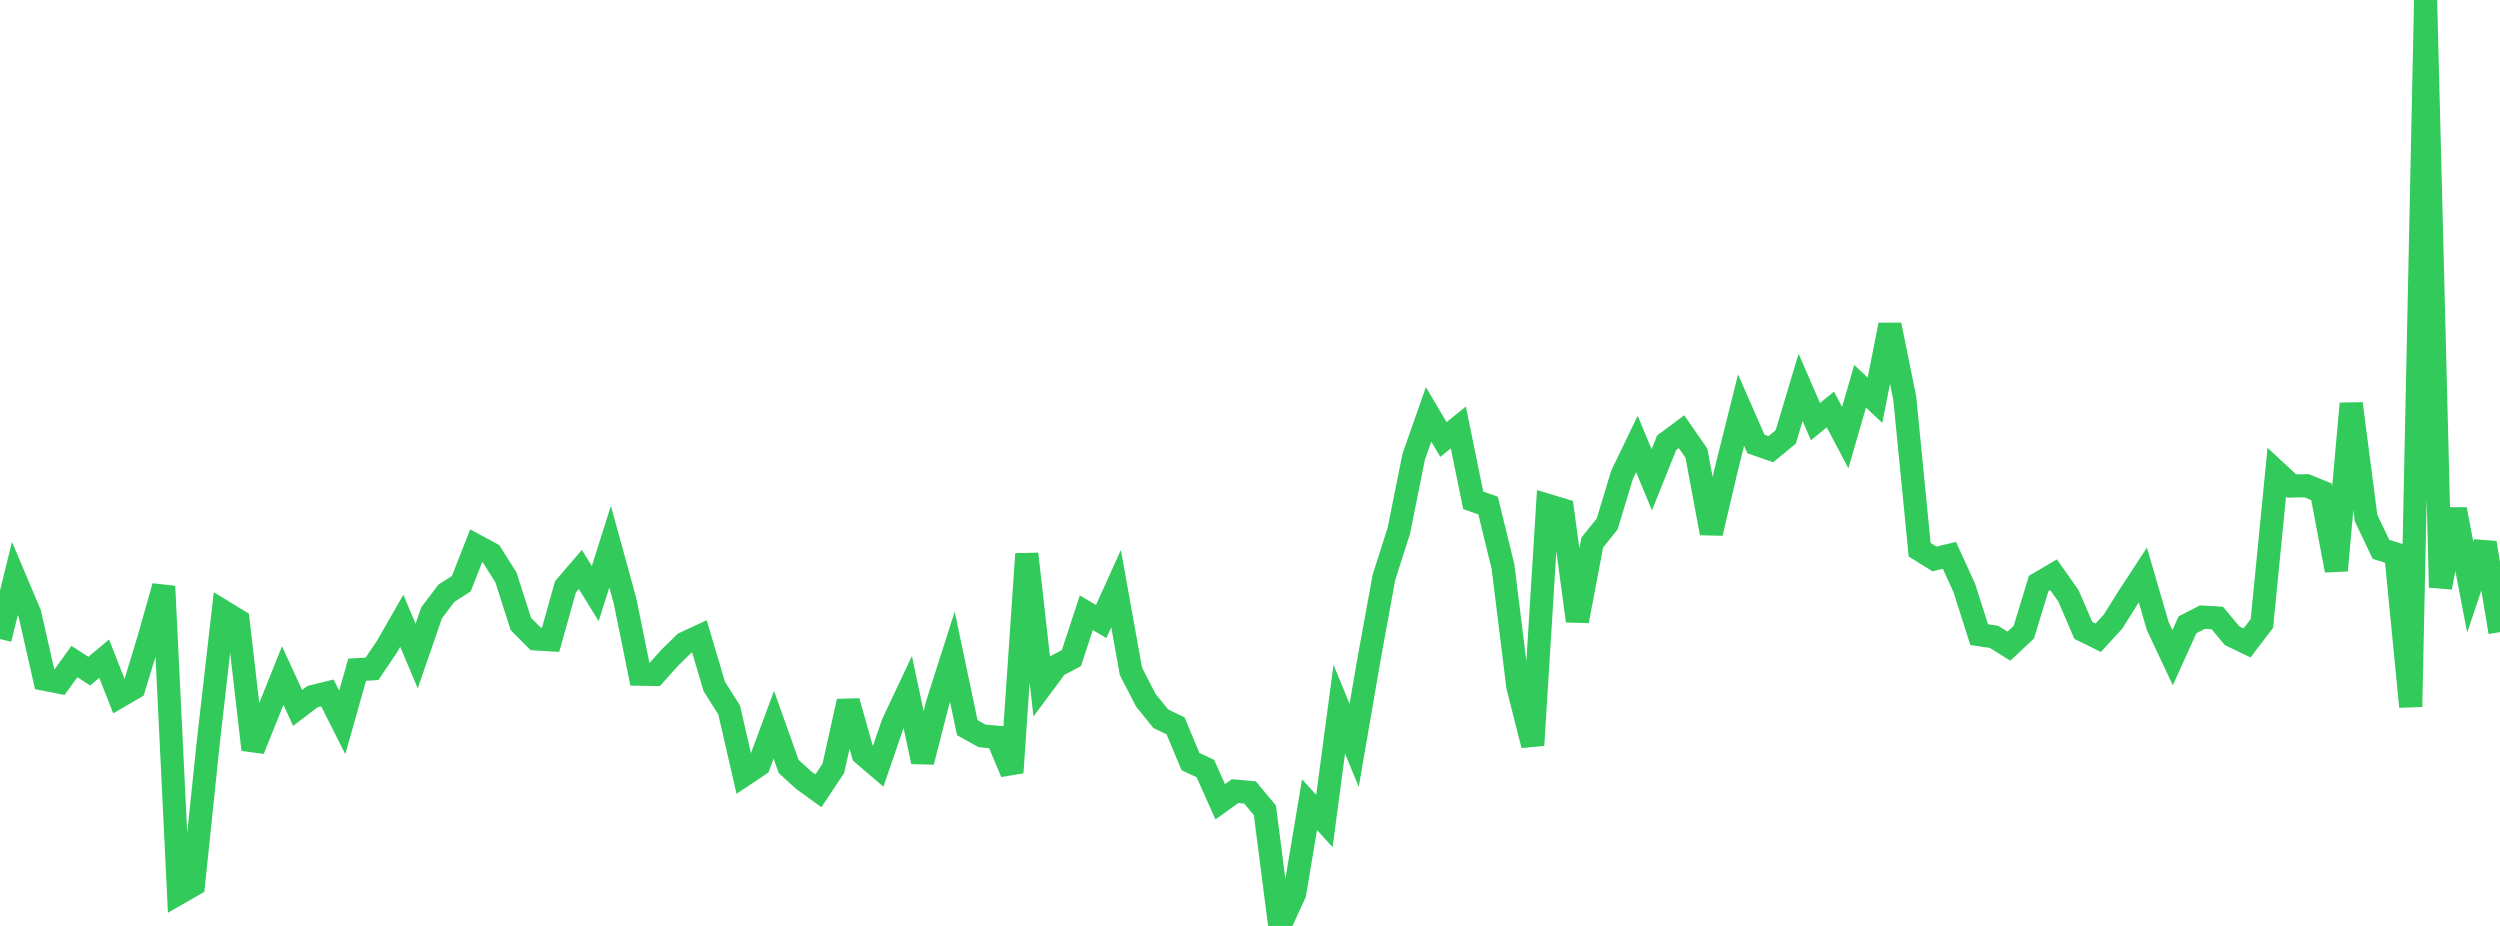 <?xml version="1.0" standalone="no"?>
<!DOCTYPE svg PUBLIC "-//W3C//DTD SVG 1.1//EN" "http://www.w3.org/Graphics/SVG/1.1/DTD/svg11.dtd">

<svg width="135" height="50" viewBox="0 0 135 50" preserveAspectRatio="none" 
  xmlns="http://www.w3.org/2000/svg"
  xmlns:xlink="http://www.w3.org/1999/xlink">


<polyline points="0.0, 34.507 0.804, 31.239 1.607, 33.136 2.411, 36.68 3.214, 36.838 4.018, 35.723 4.821, 36.242 5.625, 35.569 6.429, 37.615 7.232, 37.148 8.036, 34.502 8.839, 31.664 9.643, 48.238 10.446, 47.779 11.25, 40.058 12.054, 33.023 12.857, 33.514 13.661, 40.479 14.464, 38.483 15.268, 36.478 16.071, 38.228 16.875, 37.617 17.679, 37.419 18.482, 39.011 19.286, 36.164 20.089, 36.116 20.893, 34.923 21.696, 33.521 22.5, 35.426 23.304, 33.096 24.107, 32.035 24.911, 31.517 25.714, 29.471 26.518, 29.904 27.321, 31.181 28.125, 33.692 28.929, 34.501 29.732, 34.549 30.536, 31.687 31.339, 30.75 32.143, 32.053 32.946, 29.518 33.75, 32.44 34.554, 36.406 35.357, 36.421 36.161, 35.524 36.964, 34.737 37.768, 34.363 38.571, 37.068 39.375, 38.342 40.179, 41.843 40.982, 41.307 41.786, 39.138 42.589, 41.391 43.393, 42.124 44.196, 42.702 45.0, 41.493 45.804, 37.872 46.607, 40.72 47.411, 41.409 48.214, 39.073 49.018, 37.368 49.821, 41.137 50.625, 37.987 51.429, 35.47 52.232, 39.292 53.036, 39.74 53.839, 39.81 54.643, 41.718 55.446, 29.912 56.25, 37.046 57.054, 35.962 57.857, 35.535 58.661, 33.086 59.464, 33.563 60.268, 31.787 61.071, 36.255 61.875, 37.812 62.679, 38.808 63.482, 39.198 64.286, 41.126 65.089, 41.5 65.893, 43.295 66.696, 42.719 67.5, 42.792 68.304, 43.756 69.107, 50.0 69.911, 48.253 70.714, 43.453 71.518, 44.335 72.321, 38.296 73.125, 40.249 73.929, 35.579 74.732, 31.18 75.536, 28.662 76.339, 24.667 77.143, 22.376 77.946, 23.731 78.75, 23.084 79.554, 27.017 80.357, 27.3 81.161, 30.597 81.964, 37.074 82.768, 40.242 83.571, 27.289 84.375, 27.532 85.179, 33.534 85.982, 29.295 86.786, 28.295 87.589, 25.645 88.393, 23.976 89.196, 25.908 90.0, 23.907 90.804, 23.312 91.607, 24.474 92.411, 28.79 93.214, 25.368 94.018, 22.145 94.821, 23.976 95.625, 24.257 96.429, 23.597 97.232, 20.918 98.036, 22.768 98.839, 22.113 99.643, 23.63 100.446, 20.859 101.25, 21.611 102.054, 17.545 102.857, 21.5 103.661, 29.686 104.464, 30.183 105.268, 29.989 106.071, 31.746 106.875, 34.27 107.679, 34.391 108.482, 34.894 109.286, 34.139 110.089, 31.508 110.893, 31.036 111.696, 32.176 112.5, 34.04 113.304, 34.437 114.107, 33.563 114.911, 32.276 115.714, 31.048 116.518, 33.808 117.321, 35.515 118.125, 33.738 118.929, 33.324 119.732, 33.37 120.536, 34.332 121.339, 34.719 122.143, 33.666 122.946, 25.497 123.75, 26.245 124.554, 26.23 125.357, 26.555 126.161, 30.803 126.964, 21.796 127.768, 27.976 128.571, 29.663 129.375, 29.916 130.179, 38.163 130.982, 0.0 131.786, 31.721 132.589, 27.507 133.393, 31.705 134.196, 29.316 135.0, 34.135" fill="none" stroke="#32ca5b" stroke-width="1.25"/>

</svg>